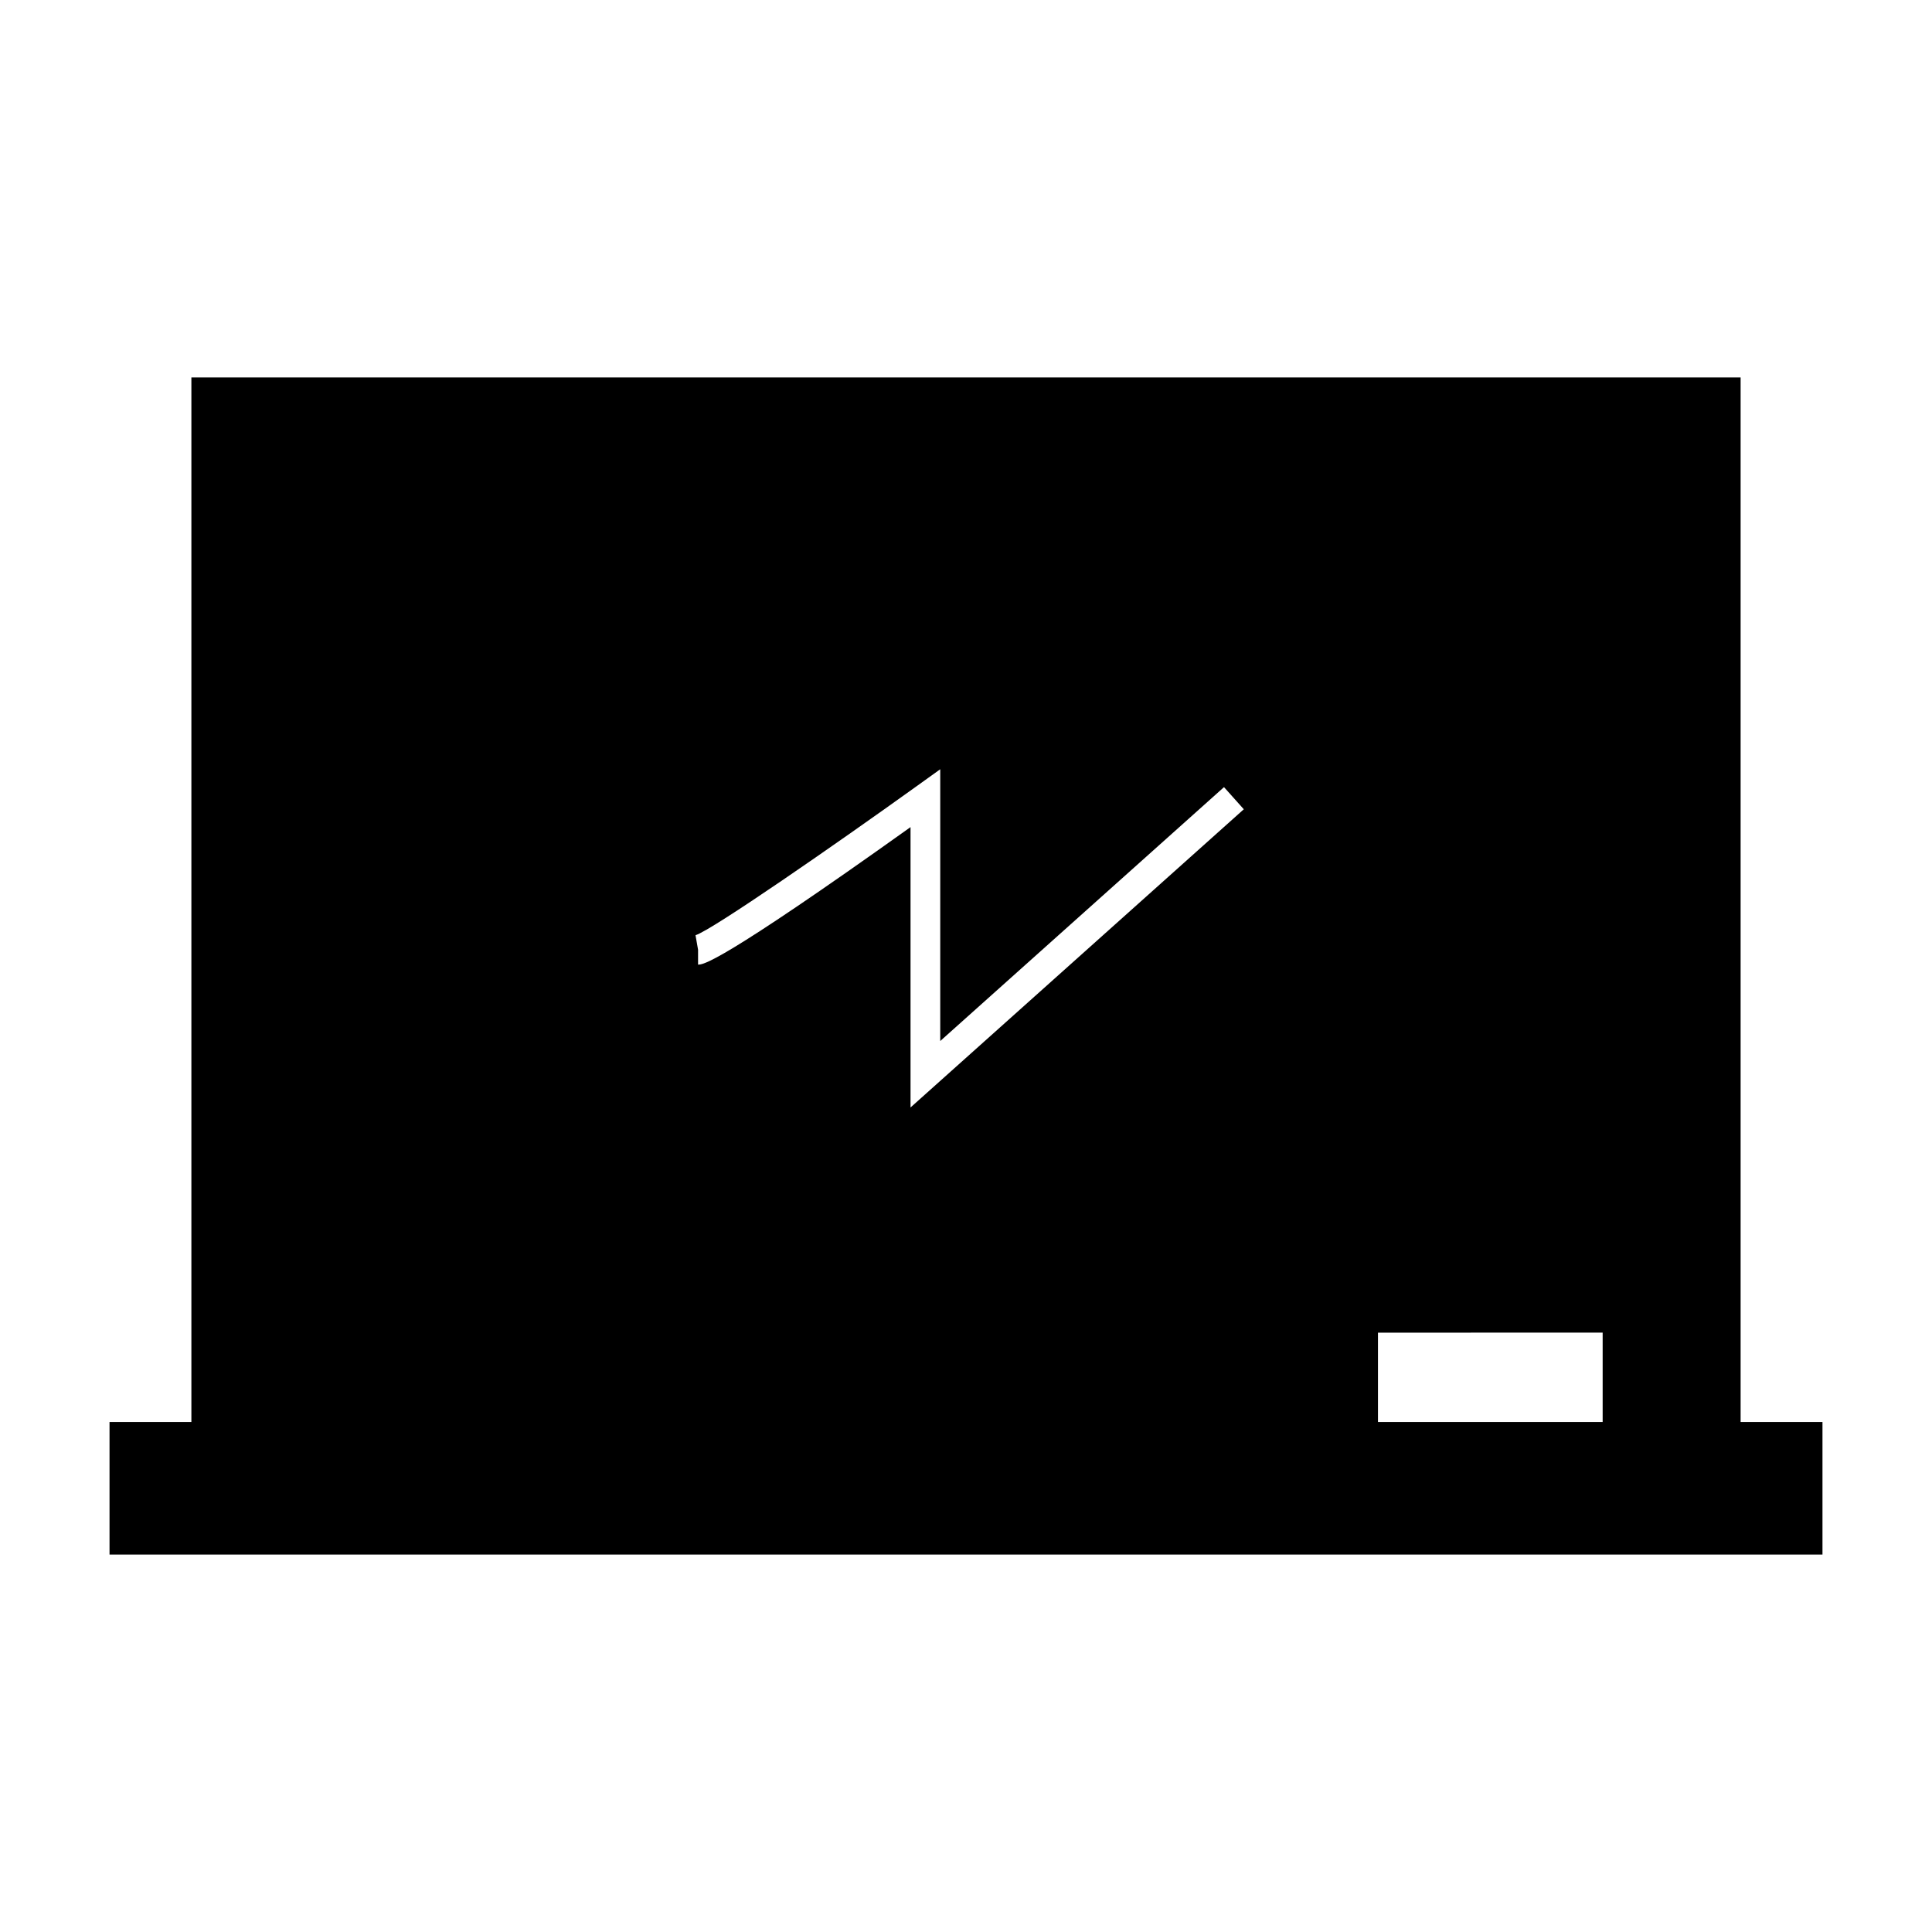 <?xml version="1.0" encoding="UTF-8"?>
<!-- Uploaded to: SVG Repo, www.svgrepo.com, Generator: SVG Repo Mixer Tools -->
<svg fill="#000000" width="800px" height="800px" version="1.1" viewBox="144 144 512 512" xmlns="http://www.w3.org/2000/svg">
 <path d="m605.28 244.02h-410.56v276.83h-21.695v35.125h453.95v-35.125h-21.695zm-219.98 193.47v-74.297c-51.047 36.438-54.984 36.438-56.305 36.438v-3.938l-0.676-3.852c4.398-1.375 36.93-23.93 58.621-39.508l6.234-4.477v72.023l75.199-67.285 5.246 5.867zm183.42 83.359h-59.543v-23.684l59.543-0.004z"/>
</svg>